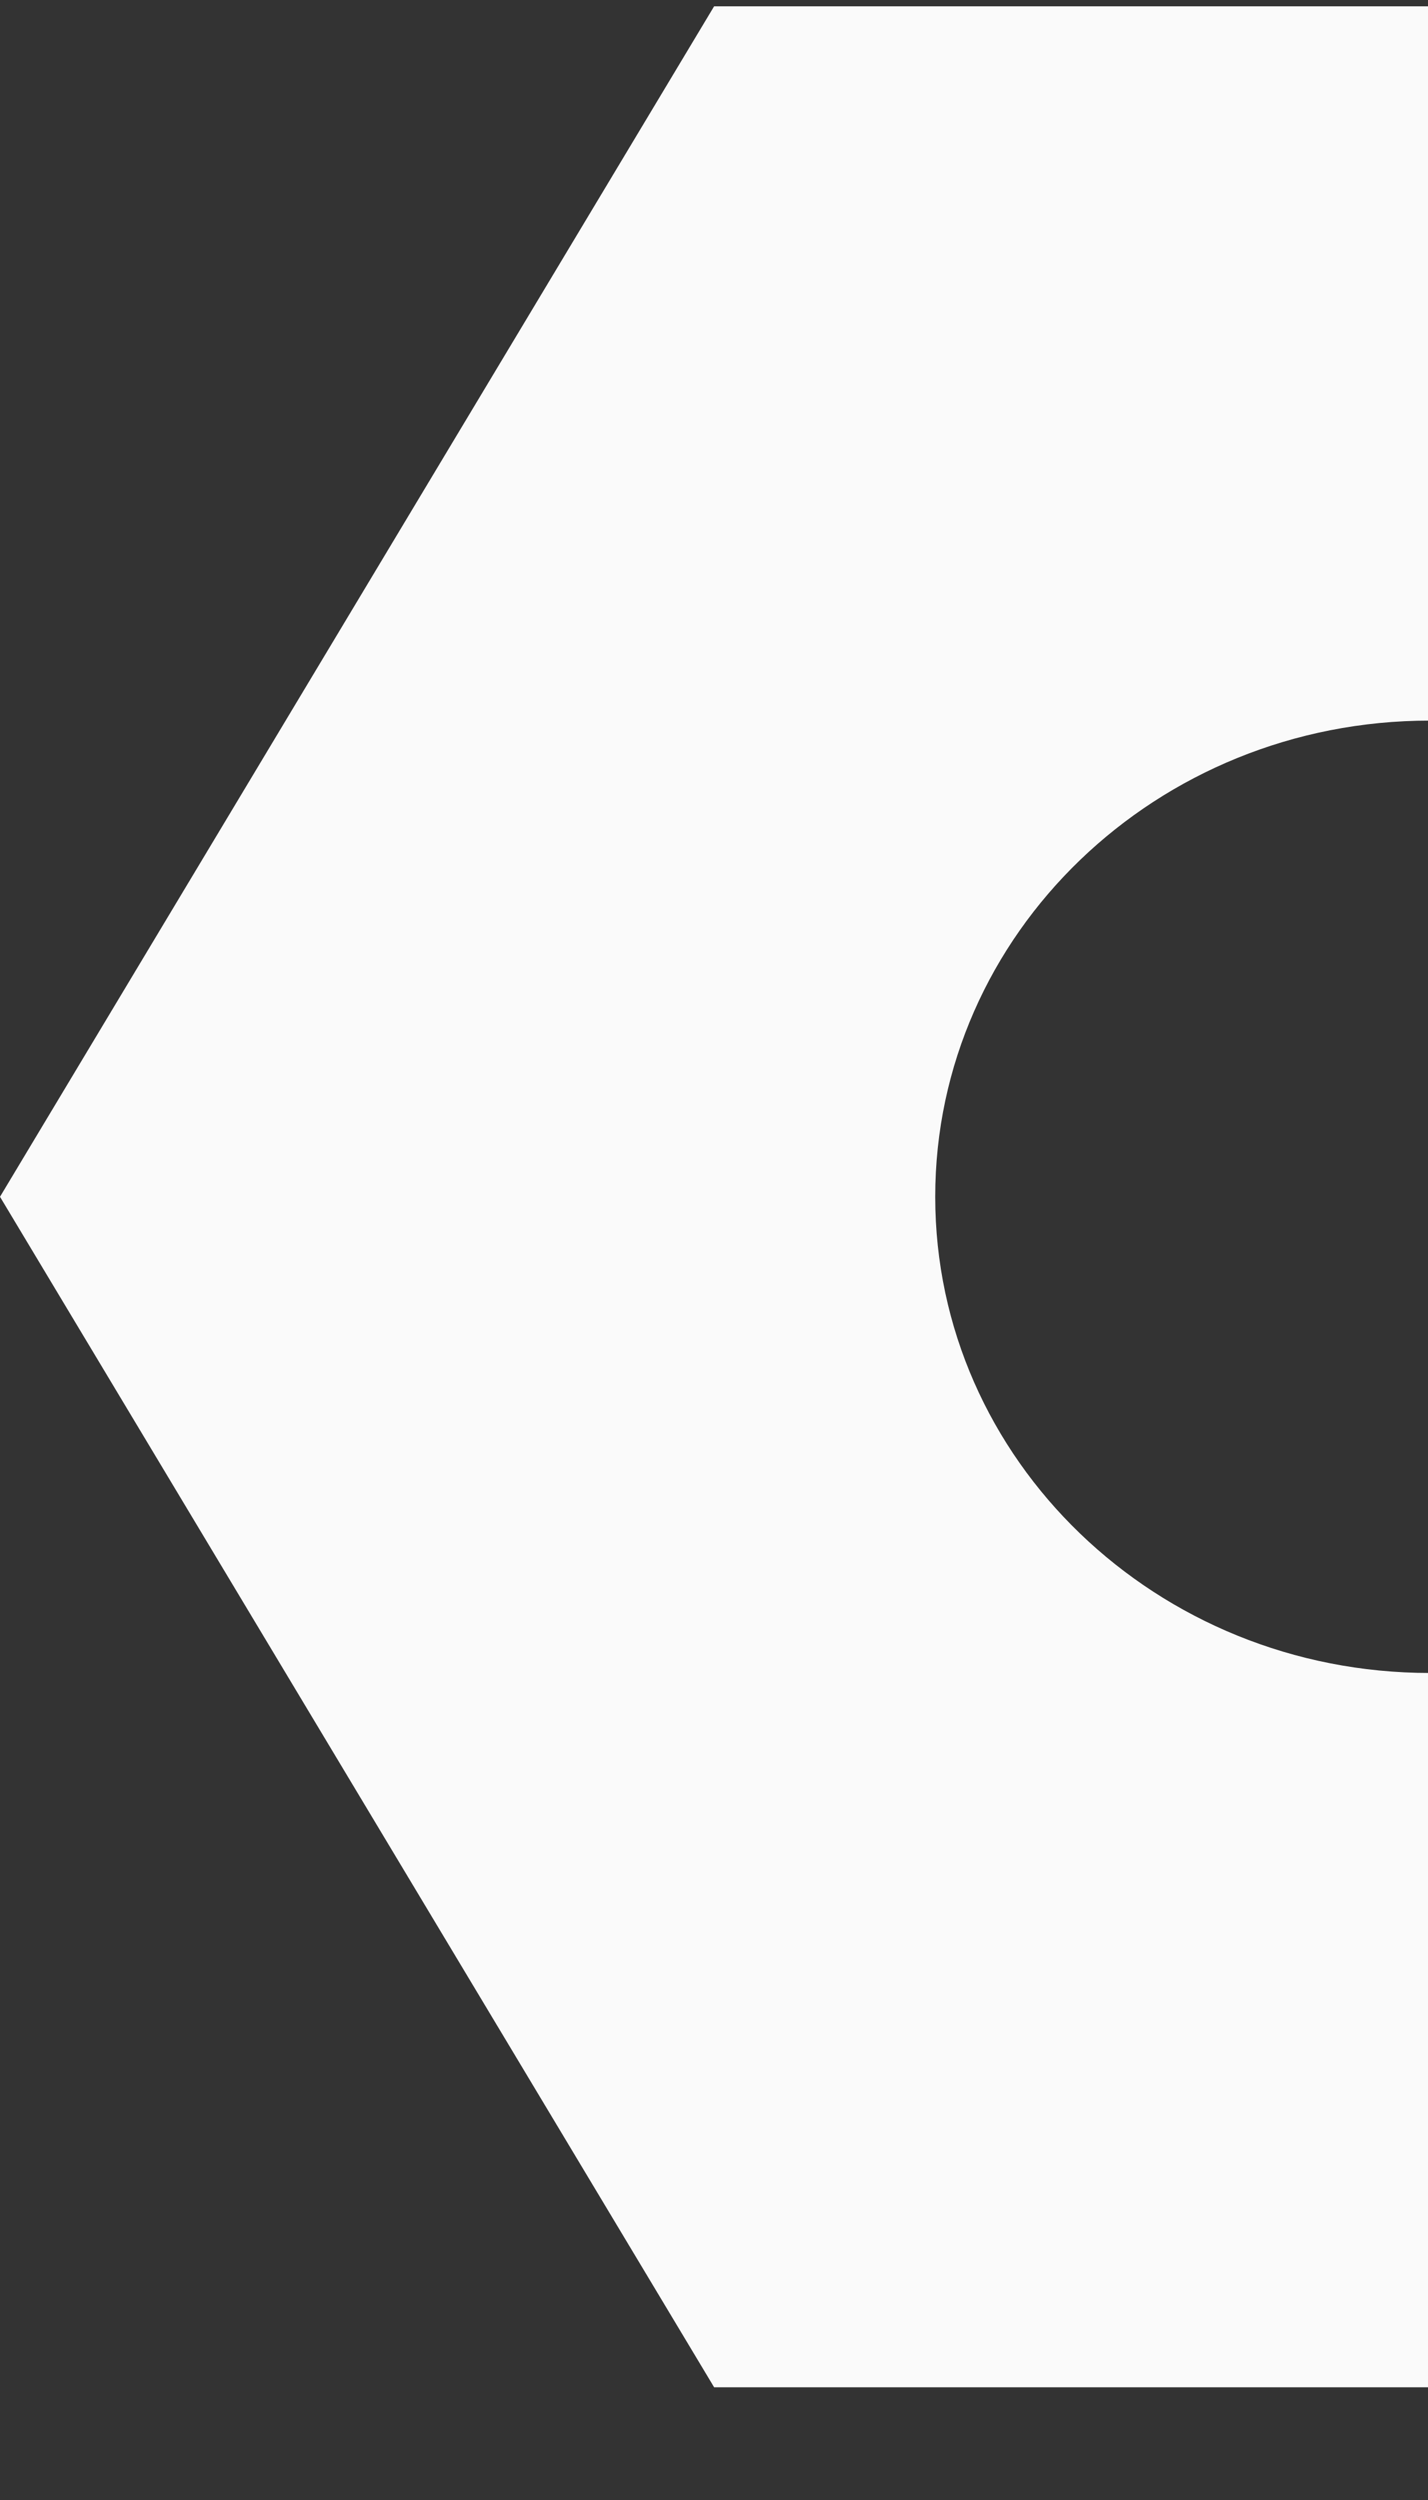 <svg xmlns="http://www.w3.org/2000/svg" width="12" height="21" viewBox="0 0 12 21" fill="none"><rect x="0" y="0" width="12" height="21" fill="#333333" stroke="none"/><path id="Vector" d="M24 10.053L18 20.053H6.001L0 10.053L6.001 0.053H18L24 10.053ZM16.172 10.053C16.172 7.843 14.312 6.053 12.016 6.053C9.719 6.053 7.859 7.843 7.859 10.053C7.859 12.263 9.719 14.053 12.016 14.053C14.312 14.053 16.172 12.263 16.172 10.053Z" fill="#FAFAFA"></path></svg>
